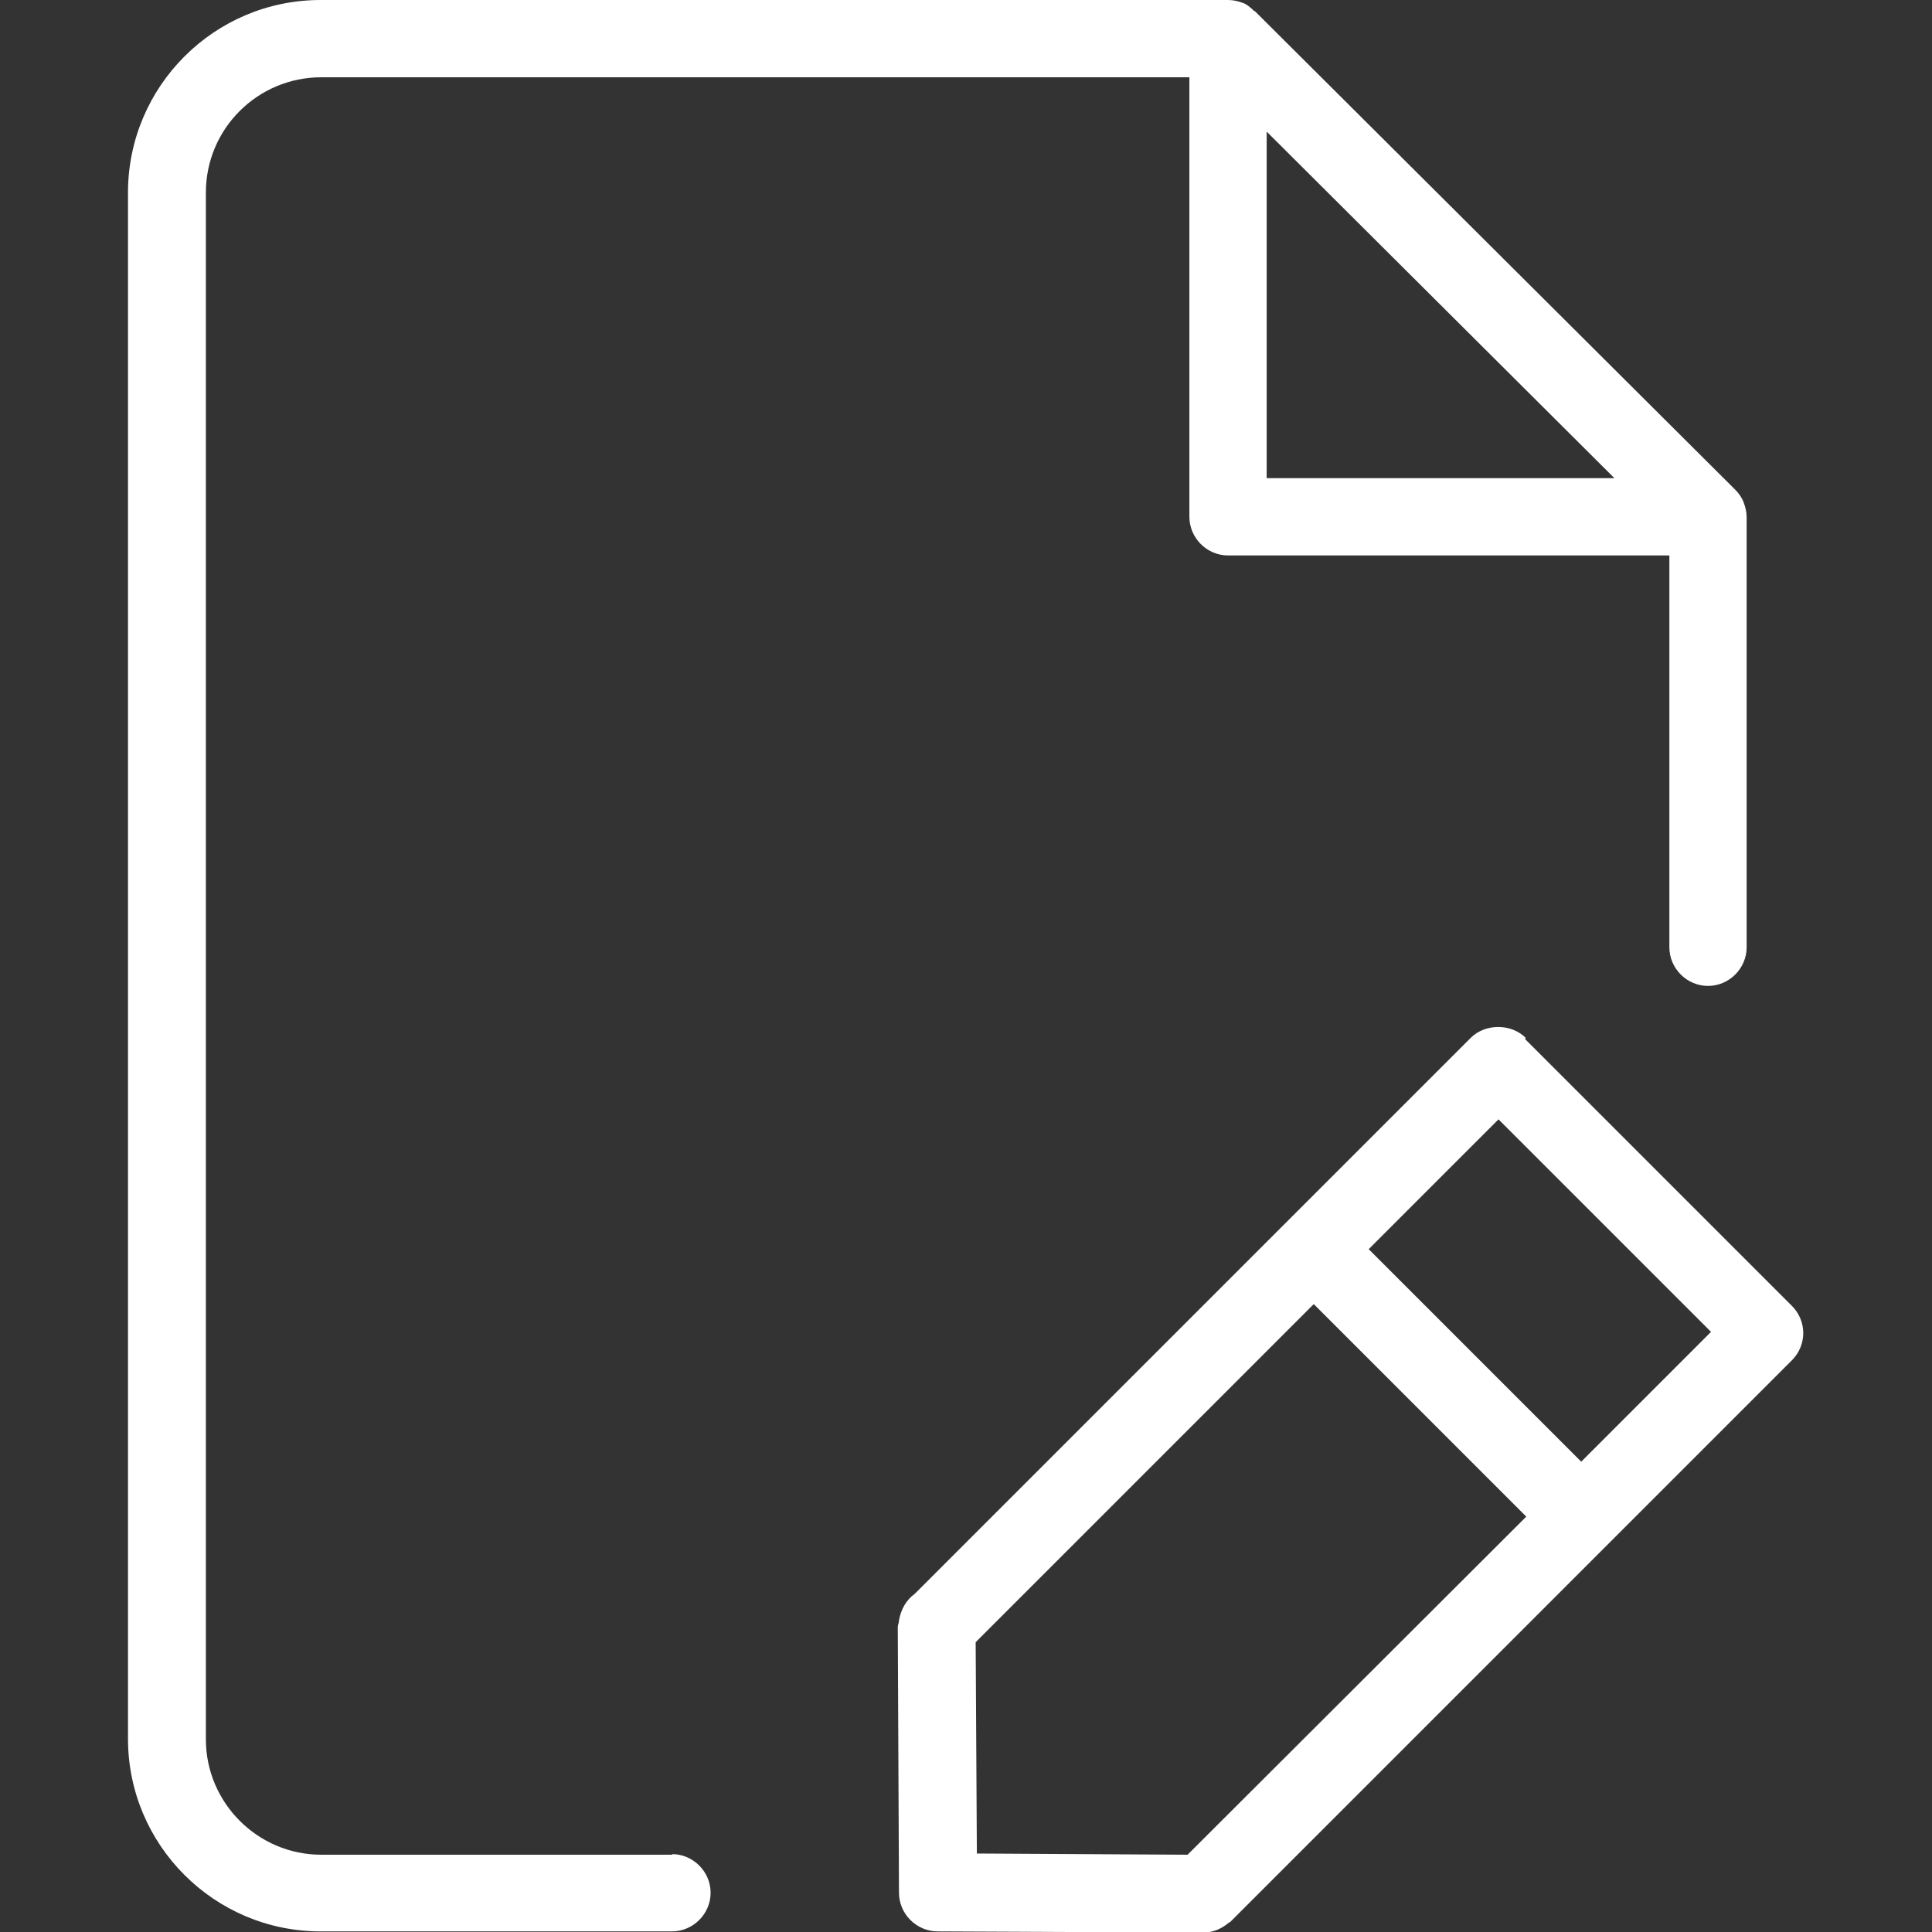 <?xml version="1.0" encoding="UTF-8"?><svg id="Ikoner" xmlns="http://www.w3.org/2000/svg" viewBox="0 0 32 32"><rect x="0" y="0" width="32" height="32" fill="#333333" stroke="none"/><defs><style>.cls-1{fill:#fff;stroke-width:0px;}</style></defs><path class="cls-1" d="m11.14,30.72h-.98s-4.84,0-4.84,0c-1.05,0-1.91-.86-1.91-1.91V3.19c0-1.06.86-1.91,1.91-1.91h14.38v7.28c0,.35.29.64.64.64h7.31v5.19s0,0,0,0v1.3c0,.35.29.64.64.64s.64-.29.64-.64v-1.3s0,0,0,0v-5.82c0-.09-.02-.17-.05-.25-.03-.08-.08-.15-.14-.21,0,0,0,0,0,0L20.79.19s-.04-.02-.05-.04c-.05-.04-.09-.08-.15-.1-.08-.03-.16-.05-.25-.05H5.31c-1.76,0-3.19,1.43-3.19,3.19v25.61c0,1.76,1.43,3.19,3.19,3.19h3.77s0,0,0,0h2.05c.35,0,.64-.29.64-.64s-.29-.64-.64-.64ZM20.98,2.18l5.76,5.74h-5.76V2.18Z"/><path class="cls-1" d="m25.27,17.19c-.24-.24-.67-.24-.91,0l-9.21,9.21c-.14.1-.23.26-.26.44,0,.04-.02.07-.02.11l.02,4.4c0,.35.29.64.64.64l4.4.02h0c.08,0,.17-.02.24-.05.07-.03.13-.07.19-.12,0,0,.02,0,.02-.01l9.3-9.3c.25-.25.25-.65,0-.9l-4.42-4.42Zm-5.59,13.53l-3.5-.02-.02-3.5,5.6-5.6,3.52,3.52-5.61,5.6Zm6.51-6.51l-3.52-3.52,2.15-2.15,3.52,3.52-2.15,2.15Z"/></svg>